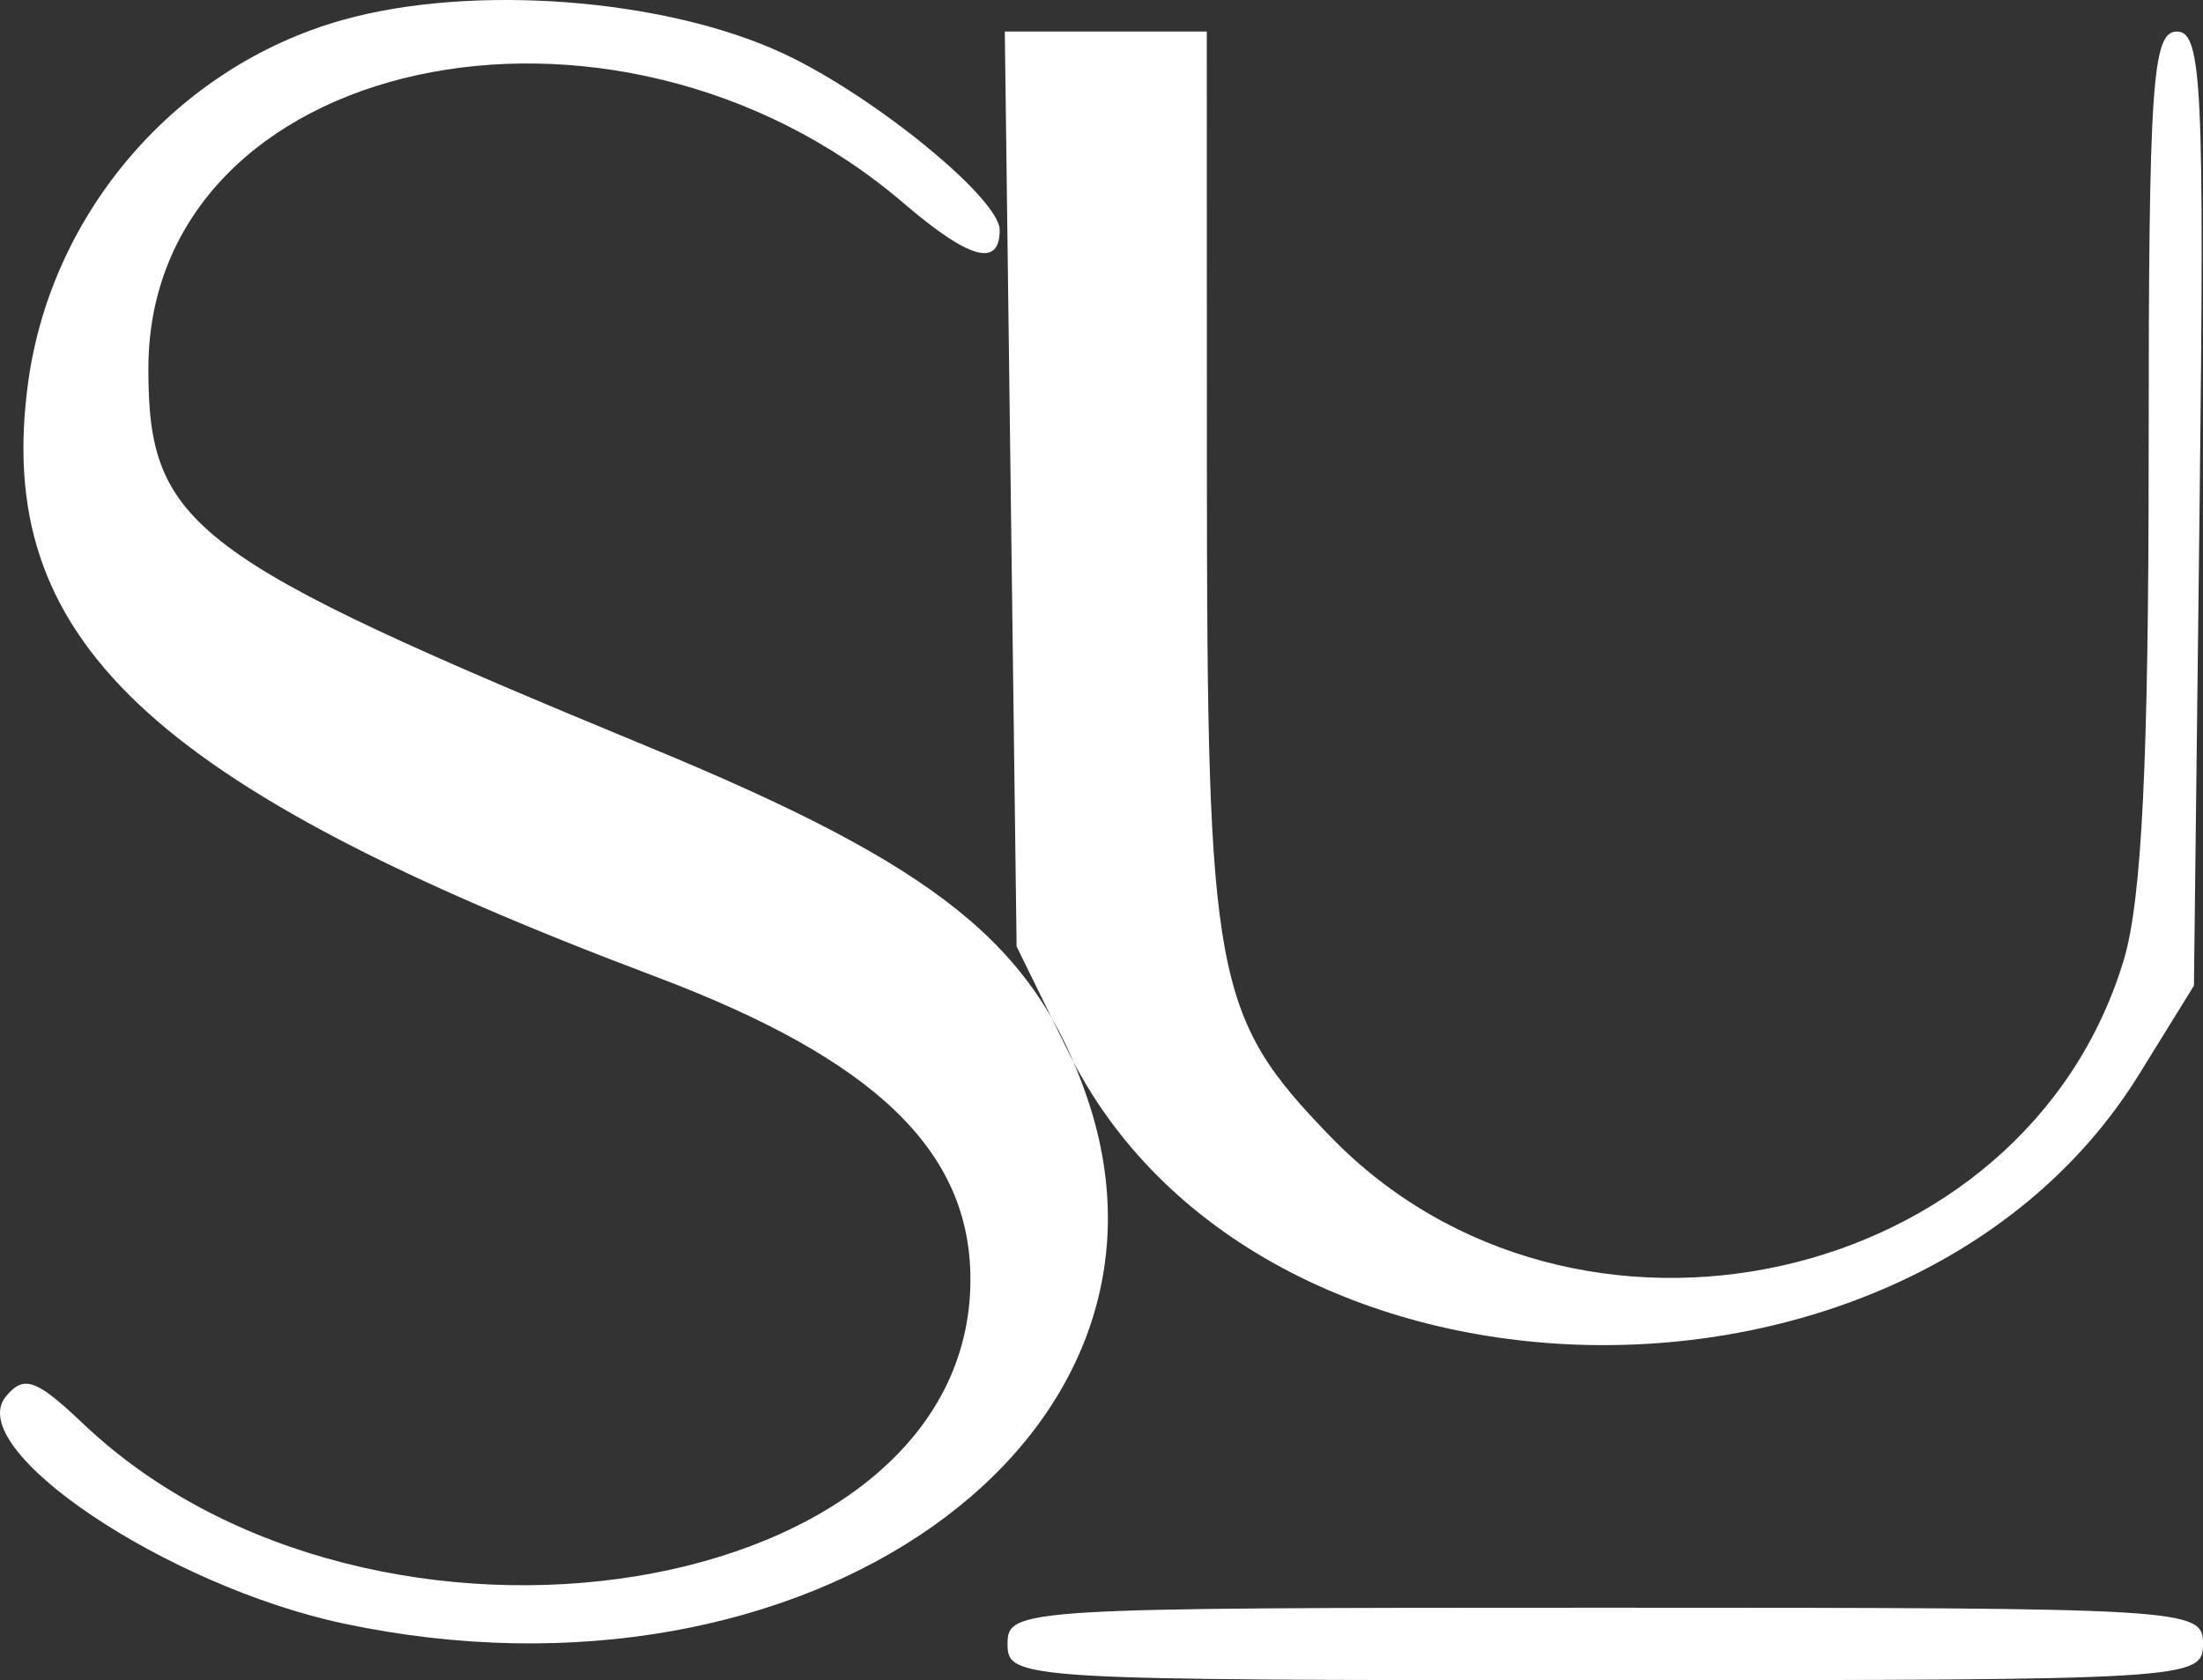 <?xml version="1.0" encoding="UTF-8"?> <svg xmlns="http://www.w3.org/2000/svg" width="97" height="74" viewBox="0 0 97 74" fill="none"><rect x="0" y="0" width="97" height="74" fill="#333333" stroke="none"/> <path fill-rule="evenodd" clip-rule="evenodd" d="M15.077 0.882C7.802 2.93 2.272 9.304 1.241 16.831C-0.307 28.129 6.507 34.587 28.864 43.012C38.531 46.655 42.729 50.693 42.729 56.352C42.729 70.583 16.459 74.858 3.668 62.709C1.591 60.736 1.054 60.546 0.262 61.501C-1.655 63.812 7.325 69.85 15.145 71.508C35.51 75.826 52.998 63.476 47.882 48.386C45.578 41.591 41.313 38.166 28.625 32.925C8.397 24.567 6.533 23.16 6.533 16.244C6.533 2.457 26.972 -2.026 39.788 8.949C42.676 11.422 44.017 11.797 44.017 10.129C44.017 8.741 38.455 4.203 34.49 2.356C29.259 -0.081 20.784 -0.724 15.077 0.882ZM44.502 21.538L44.762 41.685L47.02 46.286C55.258 63.07 84.058 63.694 94.192 47.308L96.601 43.411L96.849 22.401C97.069 3.789 96.954 1.39 95.852 1.39C94.76 1.39 94.607 3.671 94.607 20.014C94.607 33.494 94.305 39.643 93.513 42.274C89.164 56.733 69.314 61.151 58.572 50.049C53.449 44.755 53.145 43.114 53.141 20.74L53.136 1.39H48.689H44.242L44.502 21.538ZM44.363 72.404C44.363 73.968 44.895 74 70.681 74C96.468 74 97 73.968 97 72.404C97 70.84 96.468 70.808 70.681 70.808C44.895 70.808 44.363 70.84 44.363 72.404Z" fill="white"></path> </svg> 
